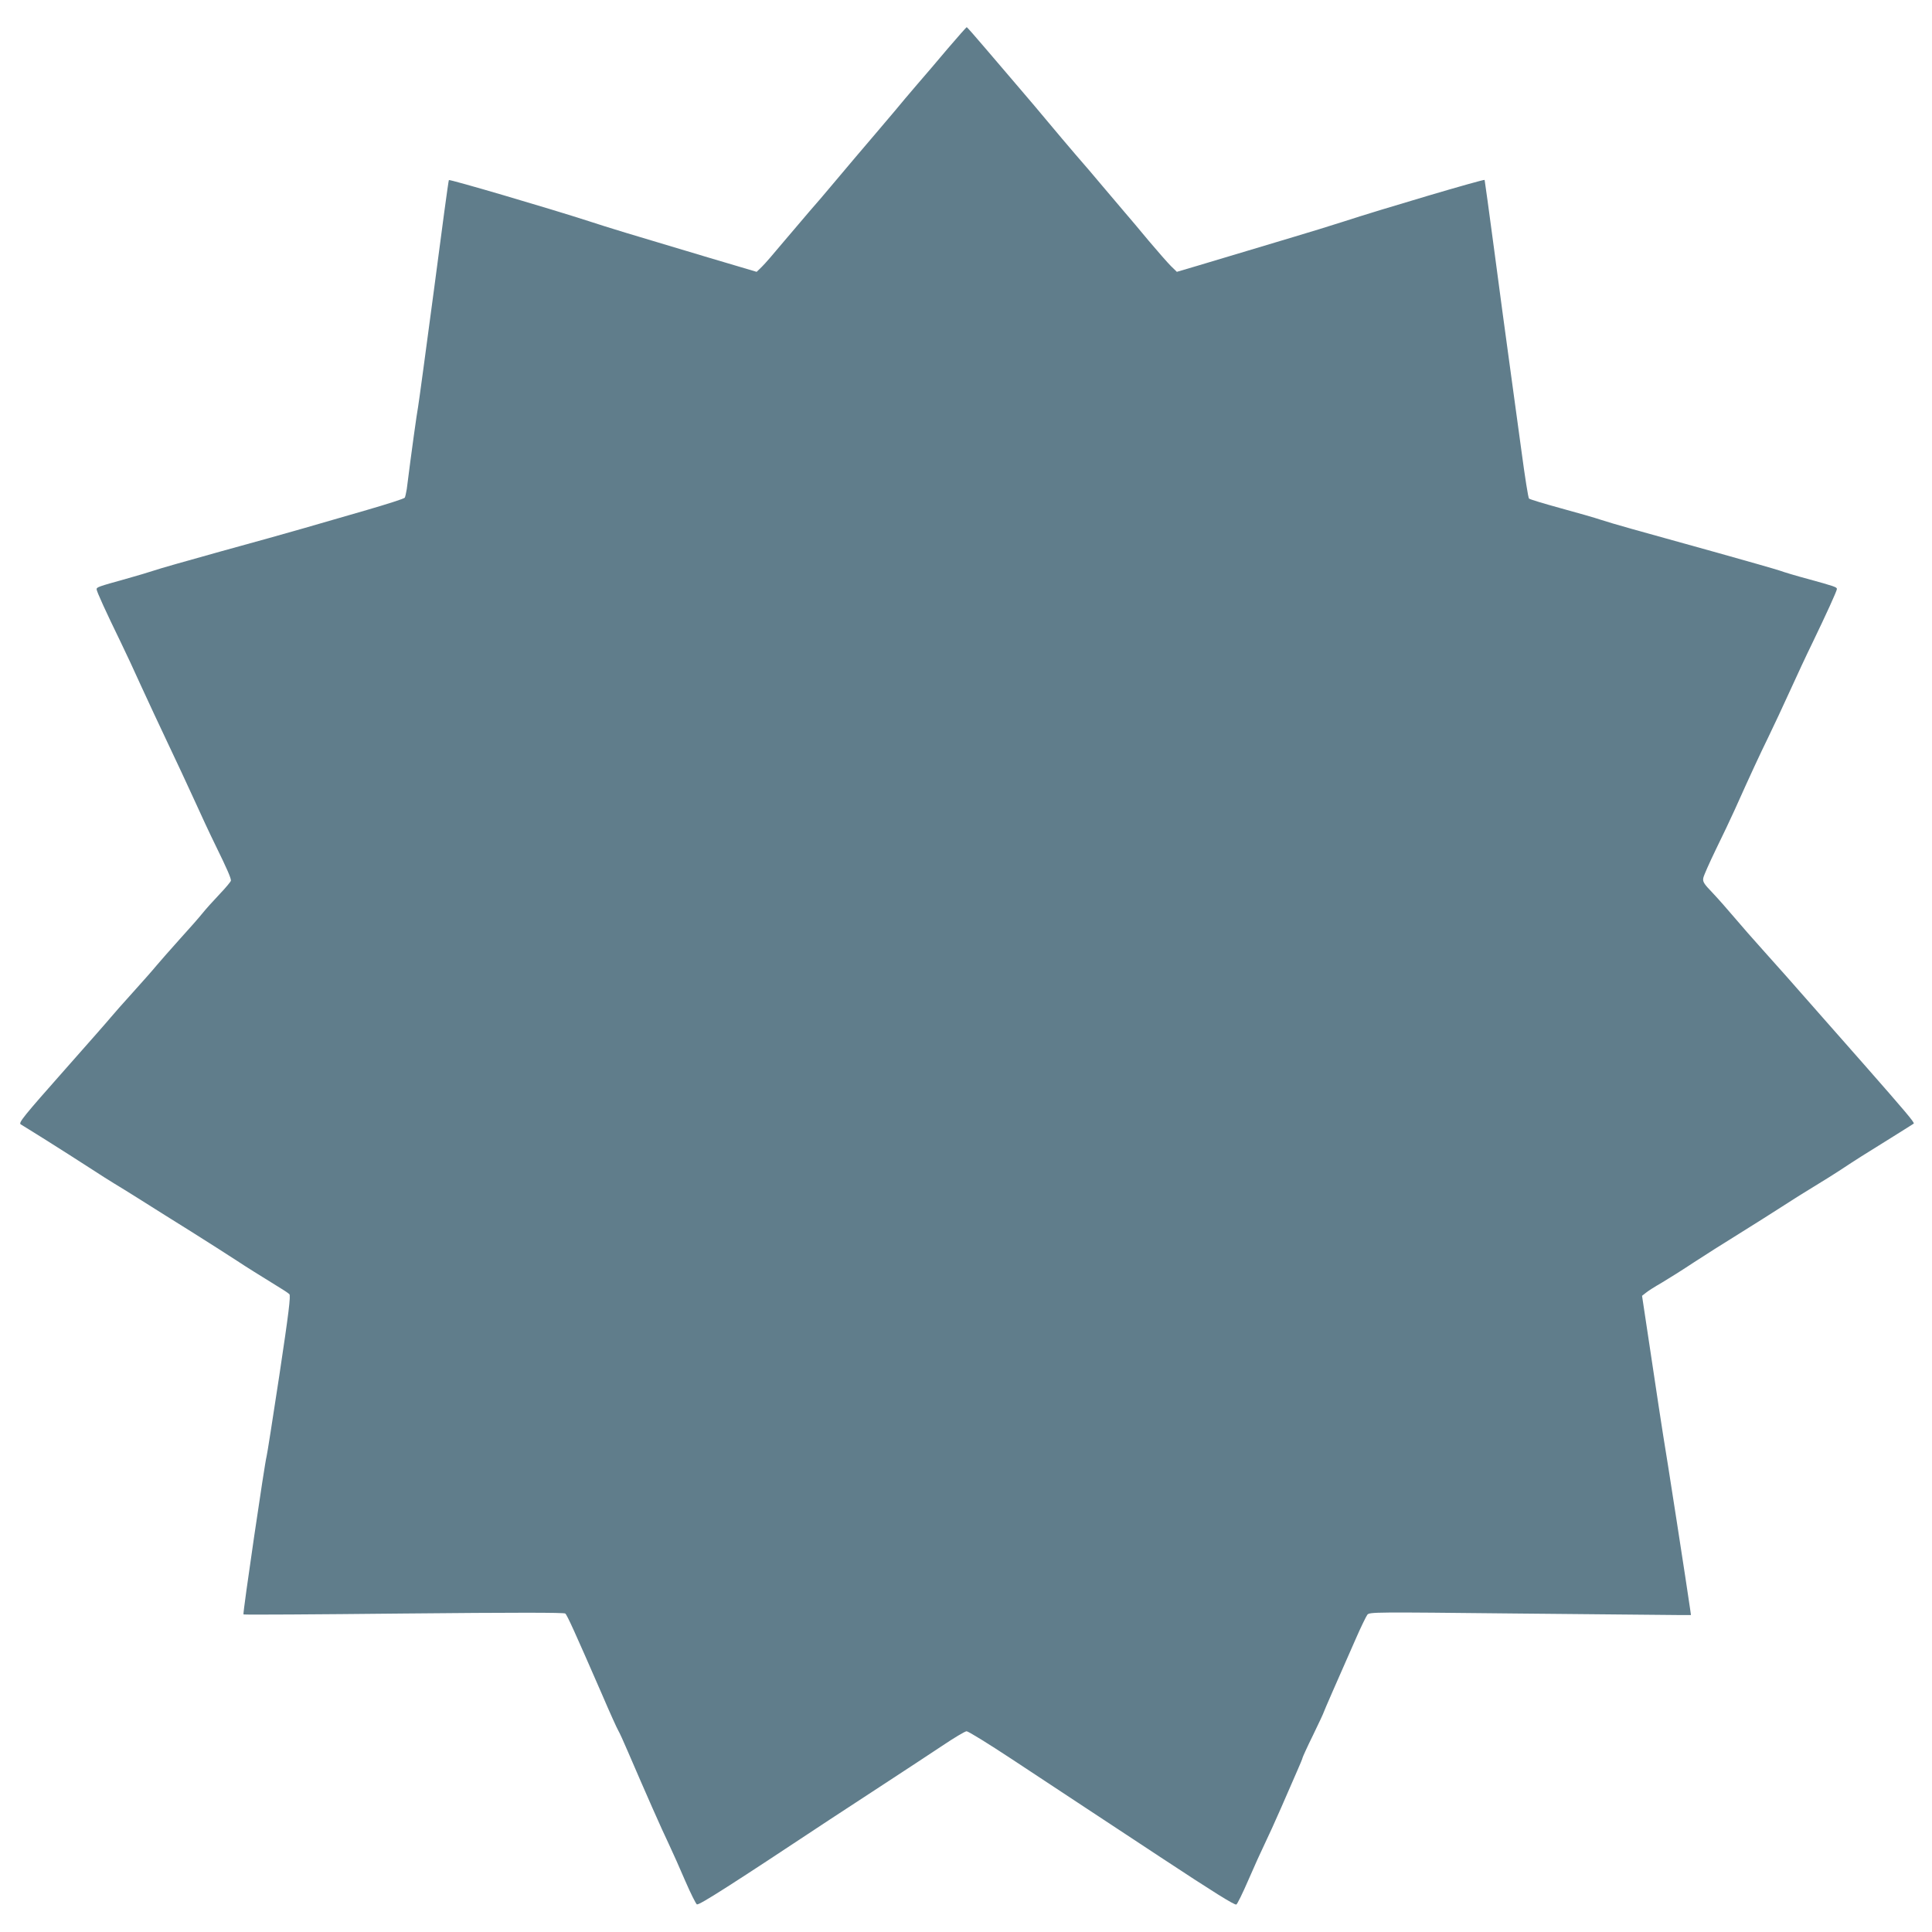 <?xml version="1.0" standalone="no"?>
<!DOCTYPE svg PUBLIC "-//W3C//DTD SVG 20010904//EN"
 "http://www.w3.org/TR/2001/REC-SVG-20010904/DTD/svg10.dtd">
<svg version="1.0" xmlns="http://www.w3.org/2000/svg"
 width="1280pt" height="1280pt" viewBox="0 0 1280 1280"
 preserveAspectRatio="xMidYMid meet">
<g transform="translate(0,1280) scale(0.1,-0.1)"
fill="#607d8b" stroke="none">
<path d="M6279 12478 c-66 -79 -158 -186 -203 -238 -45 -52 -113 -133 -151
-179 -39 -46 -94 -111 -123 -145 -64 -75 -198 -232 -294 -347 -40 -48 -104
-123 -143 -167 -38 -44 -118 -138 -177 -208 -59 -71 -122 -144 -141 -162 l-34
-33 -324 96 c-540 161 -648 194 -789 240 -266 86 -920 278 -926 272 -3 -2 -47
-330 -99 -728 -53 -398 -100 -746 -105 -774 -8 -41 -44 -298 -75 -545 -4 -25
-10 -51 -13 -57 -4 -7 -118 -43 -252 -82 -135 -39 -321 -93 -415 -120 -93 -27
-343 -97 -555 -155 -212 -59 -410 -115 -440 -126 -30 -10 -113 -35 -185 -55
-183 -51 -195 -55 -195 -69 0 -14 62 -150 160 -351 32 -66 93 -196 135 -290
43 -93 121 -262 175 -375 54 -113 132 -281 175 -375 42 -93 107 -233 145 -310
74 -151 100 -211 100 -229 0 -6 -34 -47 -76 -91 -42 -44 -92 -100 -112 -125
-20 -25 -88 -103 -152 -173 -63 -70 -132 -149 -154 -175 -21 -26 -91 -105
-155 -176 -64 -70 -129 -145 -146 -165 -16 -20 -149 -171 -295 -336 -286 -323
-318 -363 -303 -374 6 -3 82 -51 169 -105 87 -55 215 -136 284 -181 69 -45
143 -92 165 -105 22 -13 105 -64 184 -114 79 -50 227 -143 330 -207 102 -64
238 -151 301 -192 63 -42 165 -105 225 -142 61 -37 116 -72 122 -79 10 -9 -4
-124 -66 -536 -44 -289 -82 -532 -85 -540 -10 -28 -159 -1041 -153 -1046 2 -3
480 0 1062 6 731 7 1062 7 1070 0 13 -11 64 -124 241 -530 53 -124 103 -234
110 -245 7 -11 36 -74 64 -140 114 -265 224 -515 270 -610 26 -55 76 -167 111
-249 35 -81 70 -150 76 -153 16 -6 221 125 882 563 58 38 215 141 350 229 135
88 311 204 391 257 80 54 154 98 164 98 11 0 147 -84 303 -187 157 -104 378
-249 491 -324 114 -75 333 -219 487 -321 358 -236 493 -320 506 -316 6 2 42
75 80 163 38 88 87 196 109 241 22 45 71 153 109 240 38 87 85 196 105 241 20
45 36 84 36 88 0 3 31 72 70 151 39 80 70 147 70 150 0 3 87 203 213 488 33
76 68 147 76 158 16 18 40 18 991 8 536 -5 1015 -10 1064 -10 l89 0 -6 43
c-15 108 -160 1045 -178 1147 -10 63 -46 297 -79 520 l-61 405 23 18 c12 11
61 42 108 69 47 28 141 87 210 133 69 45 204 131 300 190 96 60 225 141 285
180 61 40 157 100 215 135 58 35 136 84 174 109 101 67 163 106 331 210 83 52
152 95 154 97 7 6 -53 77 -327 389 -150 170 -287 326 -304 345 -166 189 -285
324 -372 420 -57 63 -140 158 -184 210 -44 52 -110 127 -146 165 -59 61 -66
74 -61 99 3 16 41 101 84 190 44 89 99 206 124 261 109 243 163 359 222 480
35 72 100 211 145 310 45 99 110 239 145 310 94 195 165 350 165 363 0 12 -16
18 -195 67 -71 19 -155 44 -185 55 -30 10 -212 62 -405 116 -556 154 -695 193
-775 219 -41 14 -164 49 -274 79 -109 30 -202 58 -206 63 -5 4 -27 143 -49
308 -23 165 -59 428 -80 585 -22 157 -67 494 -101 750 -34 256 -63 466 -64
468 -6 6 -681 -193 -941 -278 -82 -26 -229 -72 -325 -100 -195 -58 -425 -127
-634 -190 l-139 -41 -39 38 c-21 21 -87 96 -146 166 -59 71 -131 157 -160 190
-29 34 -94 111 -145 171 -50 60 -132 156 -182 213 -49 57 -130 153 -180 213
-49 59 -136 162 -192 227 -56 65 -156 182 -223 261 -66 78 -123 142 -125 142
-3 0 -59 -64 -126 -142z"/>
</g>
</svg>
